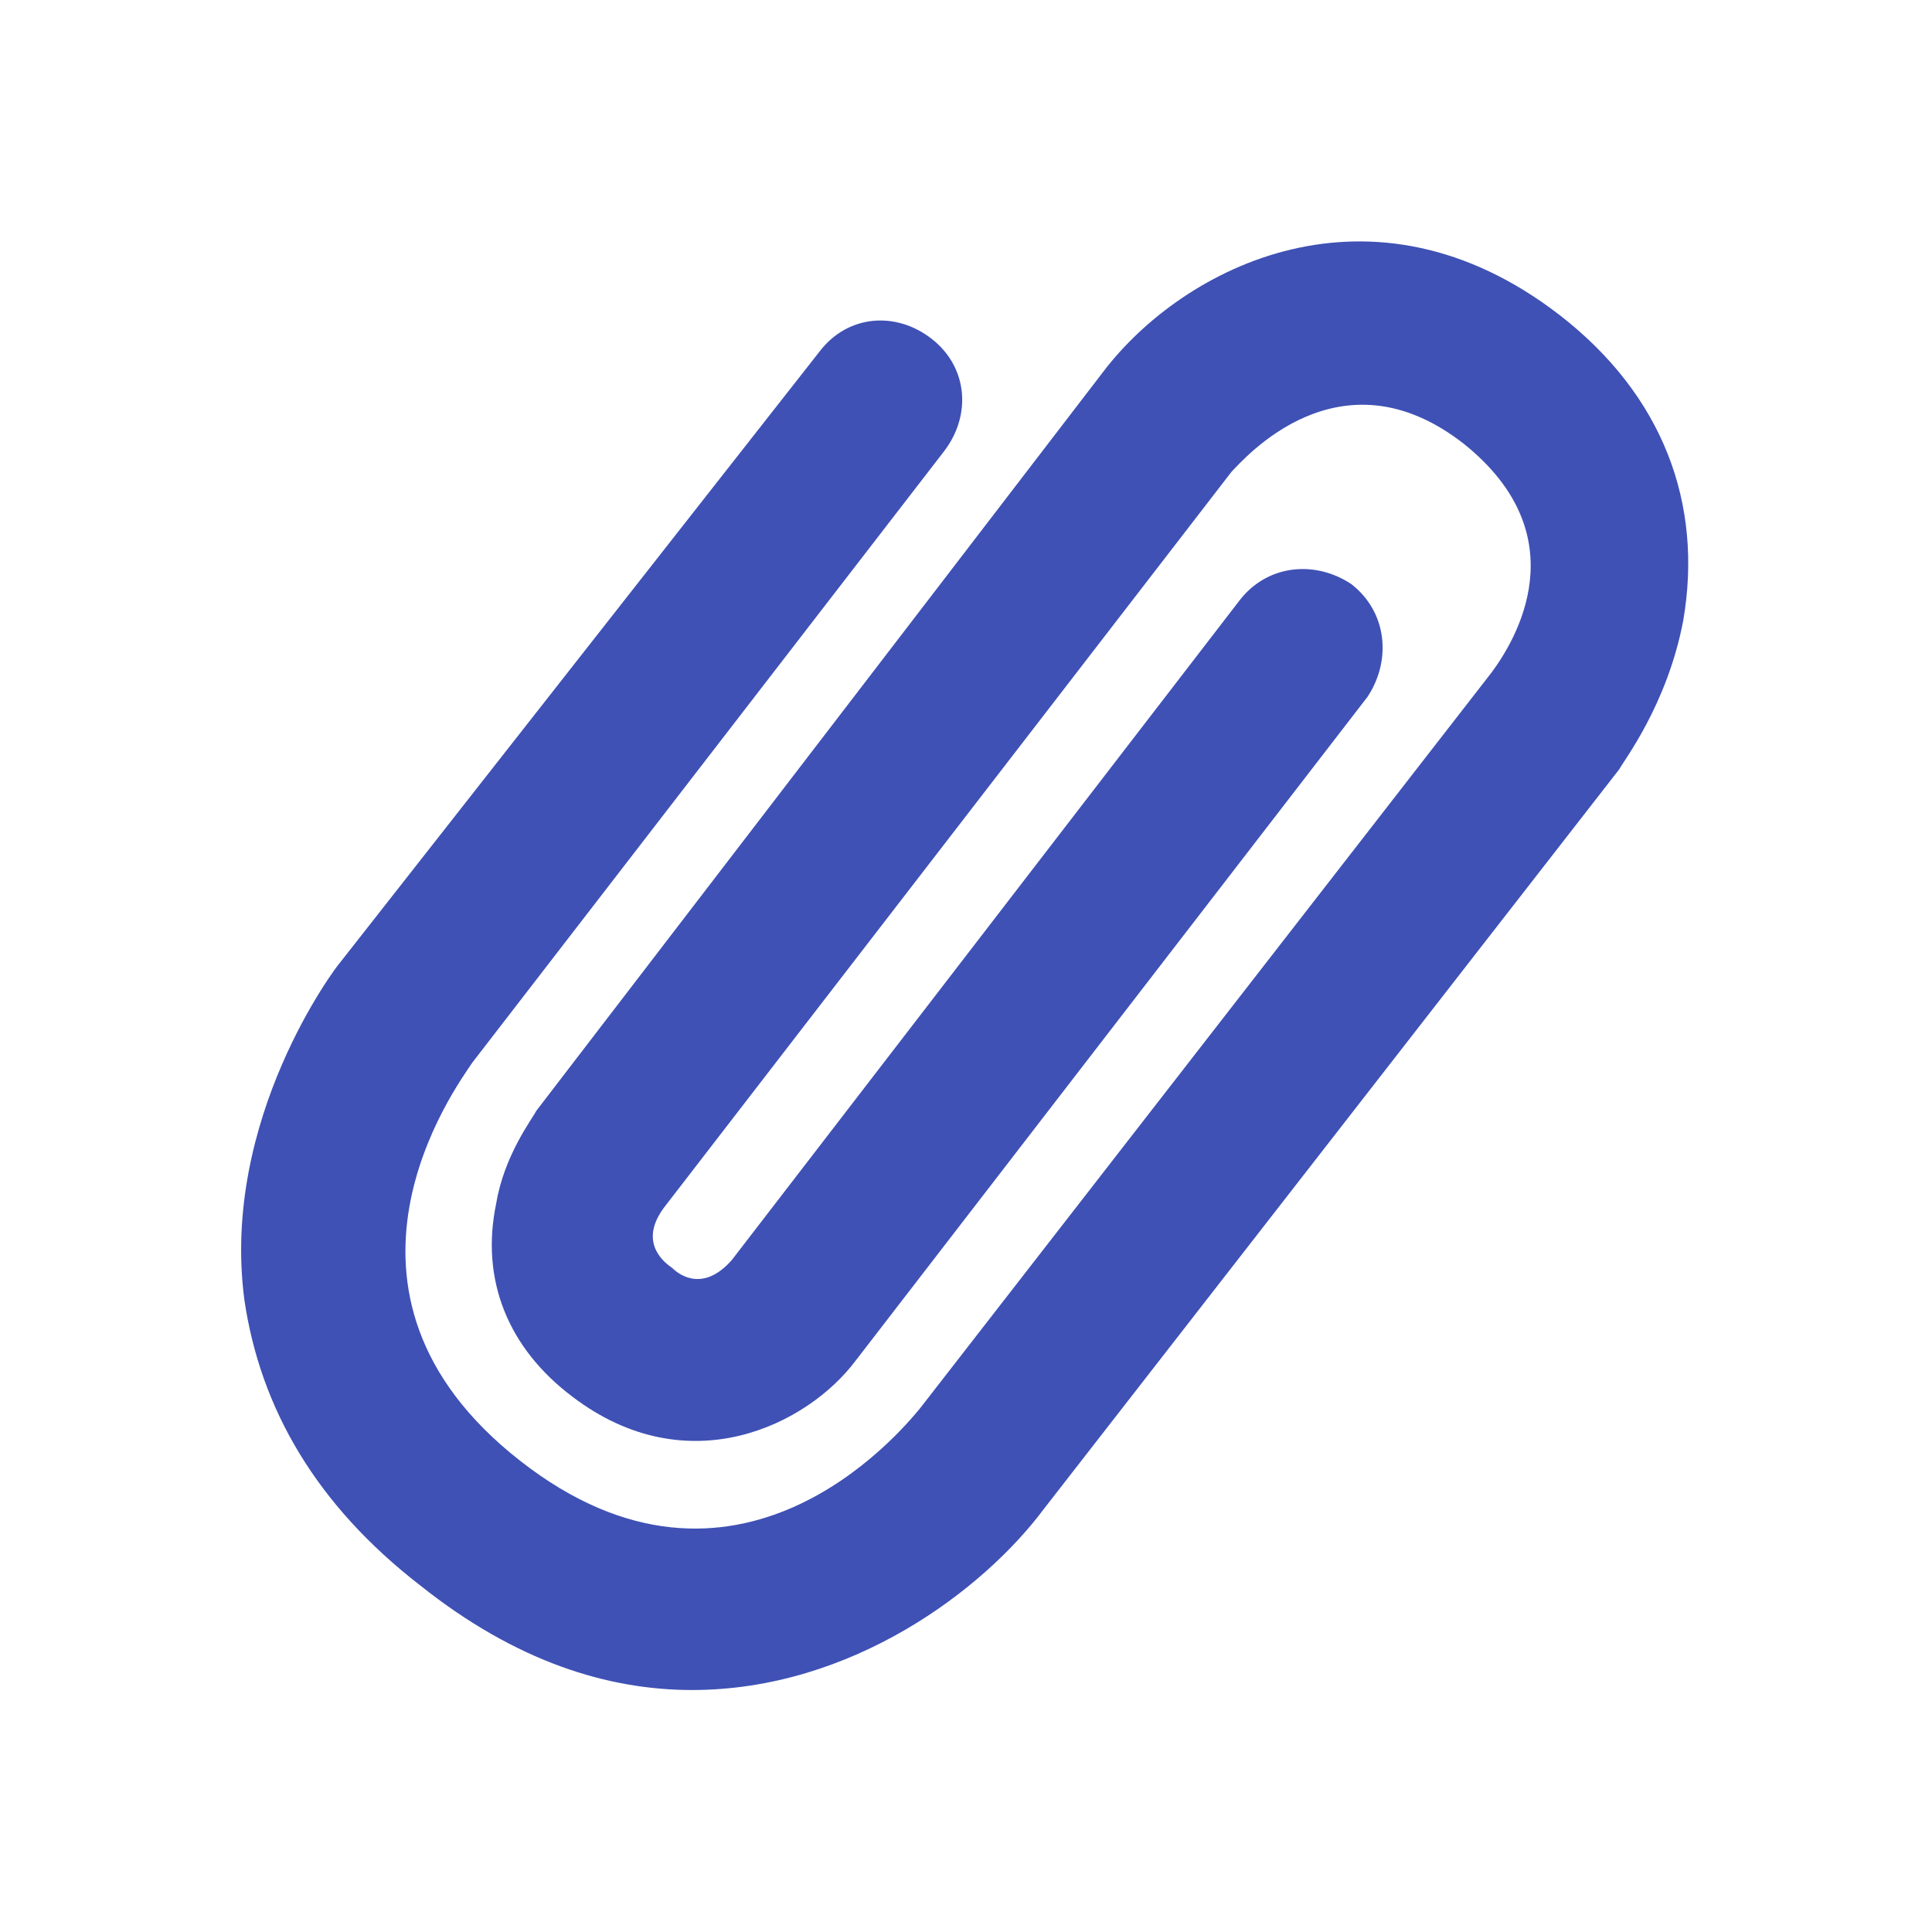 <?xml version="1.0" encoding="UTF-8" standalone="no"?>
<!DOCTYPE svg PUBLIC "-//W3C//DTD SVG 1.1//EN" "http://www.w3.org/Graphics/SVG/1.1/DTD/svg11.dtd">
<svg width="100%" height="100%" viewBox="0 0 16 16" version="1.1" xmlns="http://www.w3.org/2000/svg" xmlns:xlink="http://www.w3.org/1999/xlink" xml:space="preserve" xmlns:serif="http://www.serif.com/" style="fill-rule:evenodd;clip-rule:evenodd;stroke-linejoin:round;stroke-miterlimit:2;">
    <g id="surface1" transform="matrix(0.331,0,0,0.333,-0.293,0.343)">
        <path d="M18.2,41C16.1,41 13.8,40.3 11.4,38.4C8.8,36.4 7.4,34 7,31.3C6.4,26.8 9.3,23 9.4,22.9L21.4,7.7C22.1,6.8 23.3,6.7 24.2,7.4C25.1,8.1 25.2,9.3 24.5,10.2L12.7,25.4C12.3,26 8.5,31.1 13.9,35.3C19.3,39.5 23.4,34.6 23.9,34L38.2,15.7C38.8,14.9 40.4,12.3 37.5,10C34.4,7.6 32,10.4 31.7,10.7L17.5,29C16.9,29.8 17.4,30.3 17.7,30.5C17.9,30.7 18.5,31.1 19.2,30.3L31.9,13.9C32.6,13 33.8,12.9 34.7,13.5C35.6,14.2 35.7,15.4 35.1,16.3L22.3,32.8C21.1,34.4 18.1,35.9 15.2,33.7C13.6,32.5 12.9,30.8 13.3,28.9C13.5,27.7 14.2,26.8 14.3,26.6L28.5,8.2C30.5,5.6 35.2,3.2 39.9,6.8C42.5,8.8 43.5,11.5 43,14.4C42.6,16.5 41.5,17.9 41.4,18.1L27,36.5C25.5,38.5 22.2,41 18.2,41Z" style="fill:rgb(63,81,181);fill-rule:nonzero;"/>
    </g>
</svg>
